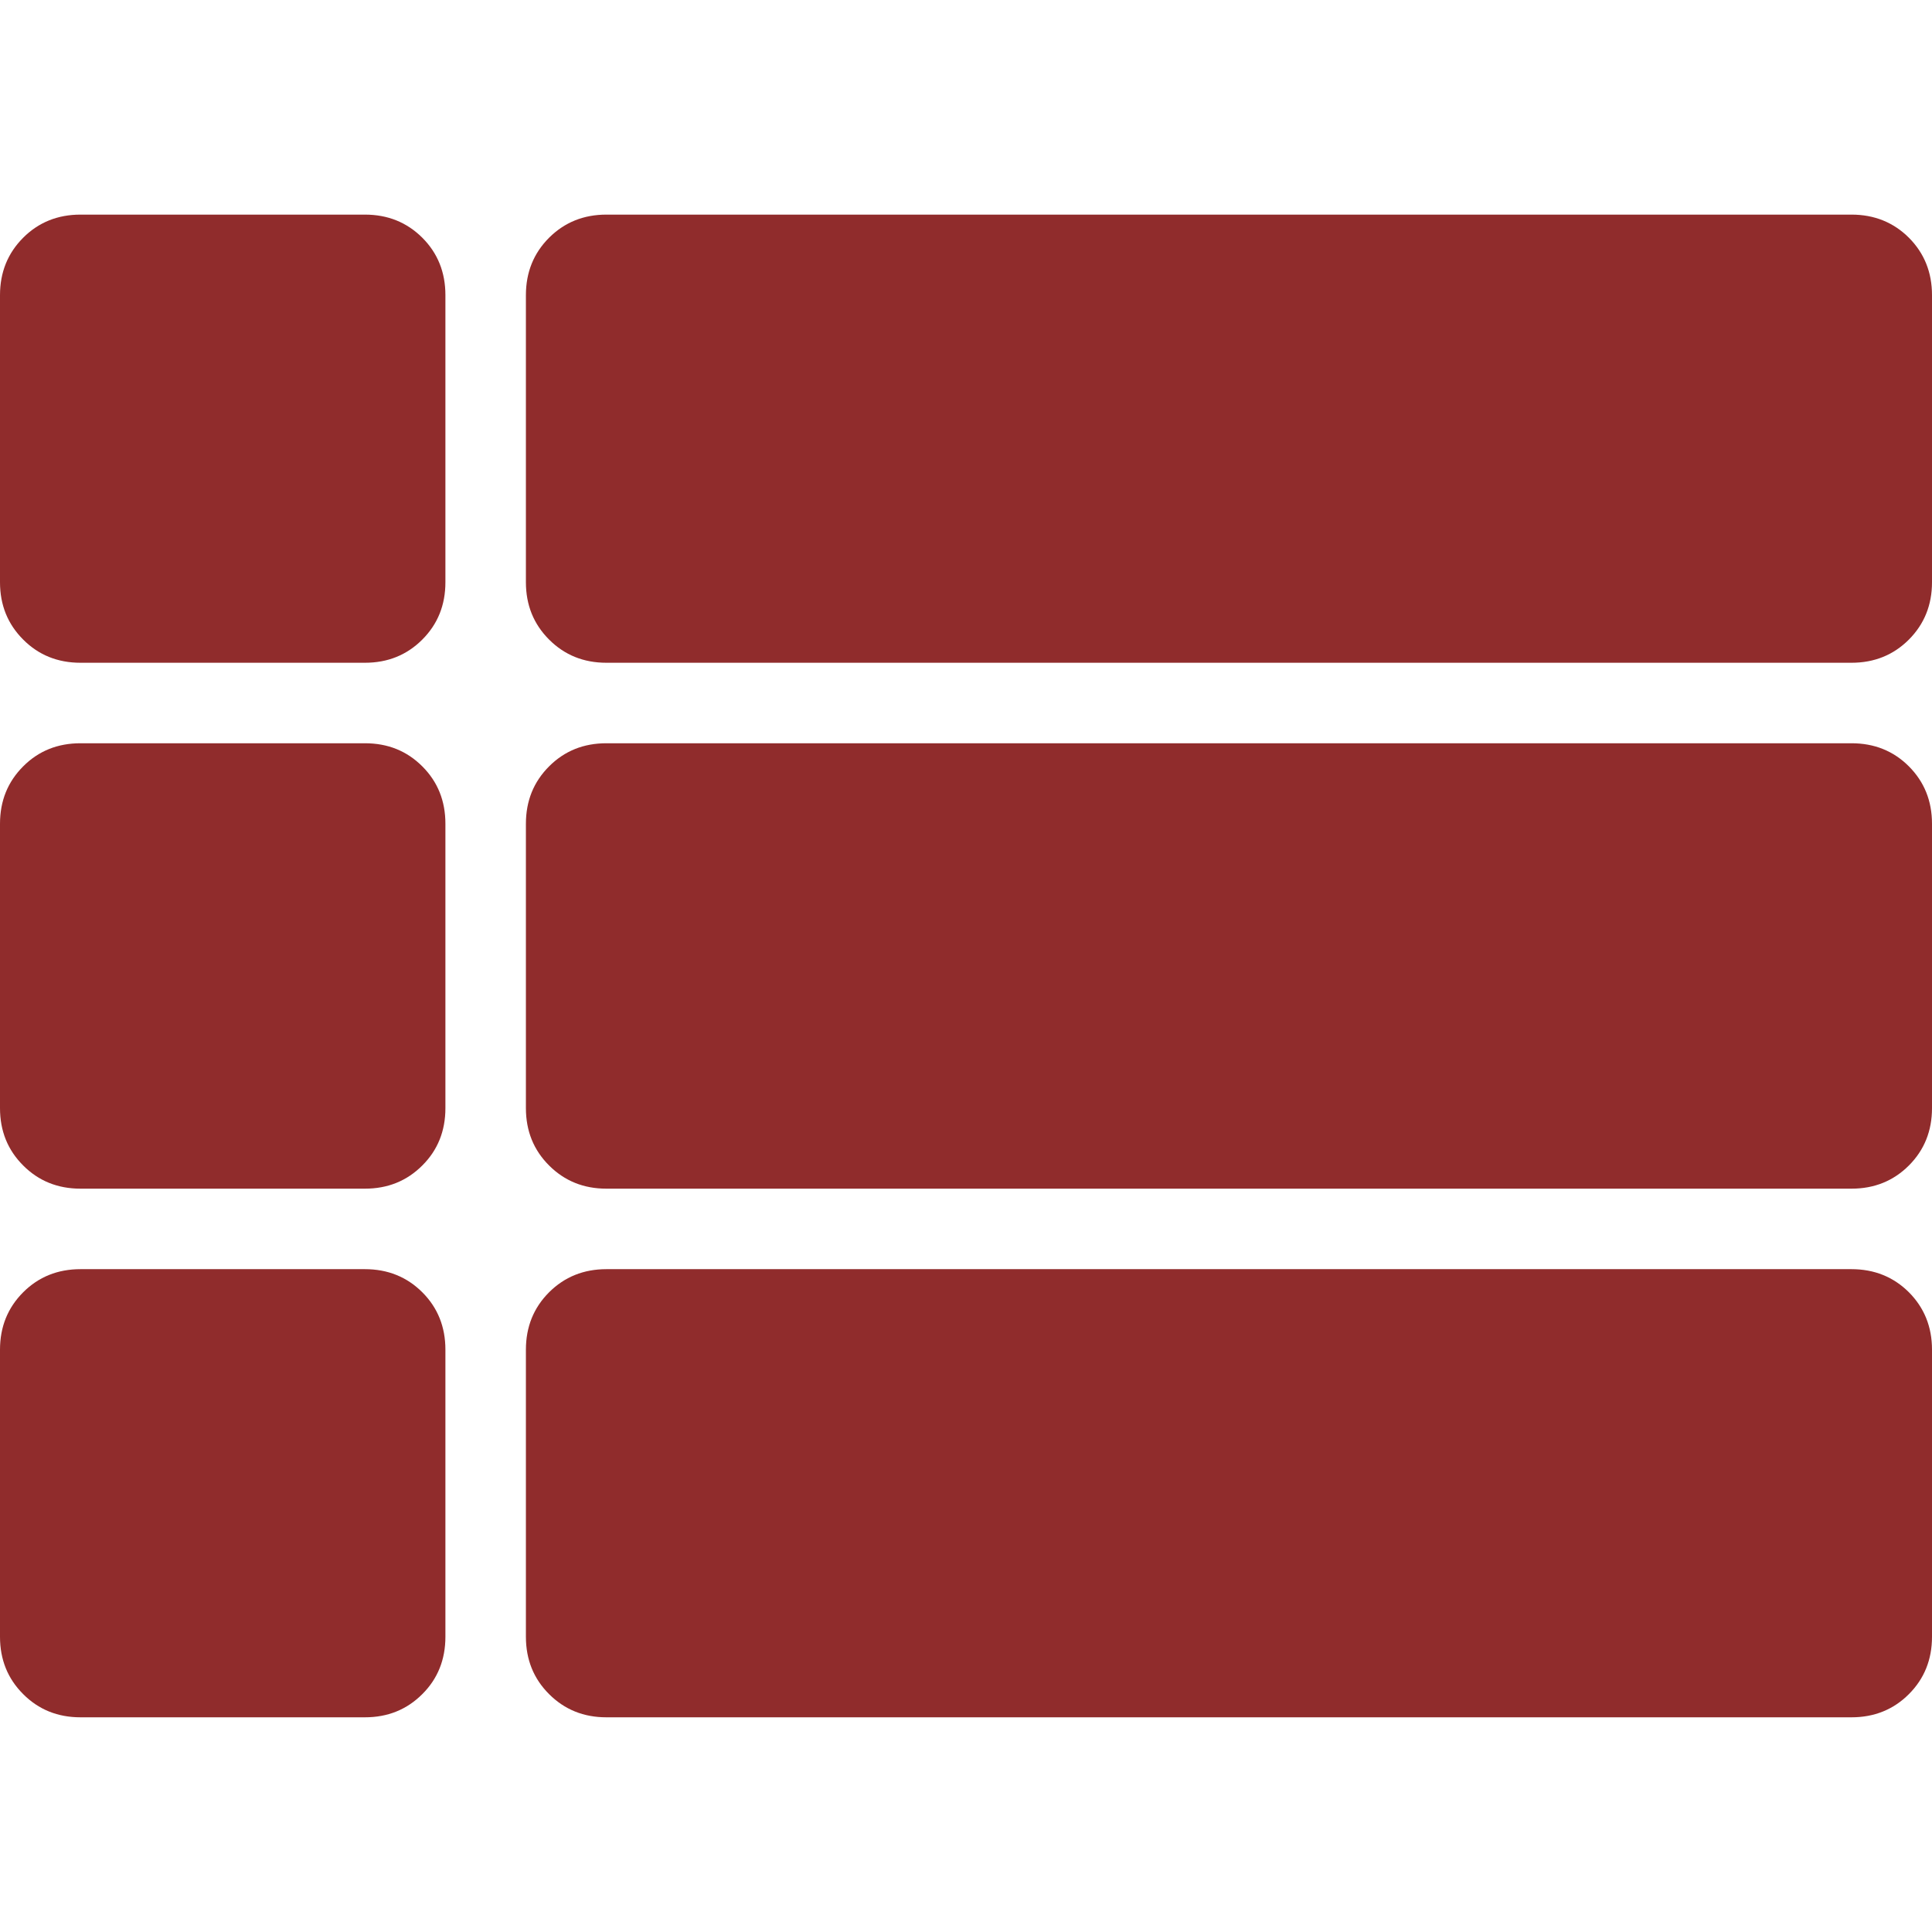<svg width="24" height="24" viewBox="0 0 24 24" fill="none" xmlns="http://www.w3.org/2000/svg">
<path d="M1 8.233C0.717 8.233 0.479 8.137 0.288 7.945C0.096 7.753 0 7.516 0 7.233V3.666C0 3.383 0.096 3.145 0.288 2.953C0.479 2.762 0.717 2.666 1 2.666H4.533C4.817 2.666 5.054 2.762 5.246 2.953C5.438 3.145 5.533 3.383 5.533 3.666V7.233C5.533 7.516 5.438 7.753 5.246 7.945C5.054 8.137 4.817 8.233 4.533 8.233H1ZM7.533 8.233C7.25 8.233 7.013 8.137 6.821 7.945C6.629 7.753 6.533 7.516 6.533 7.233V3.666C6.533 3.383 6.629 3.145 6.821 2.953C7.013 2.762 7.25 2.666 7.533 2.666H23C23.283 2.666 23.521 2.762 23.713 2.953C23.904 3.145 24 3.383 24 3.666V7.233C24 7.516 23.904 7.753 23.713 7.945C23.521 8.137 23.283 8.233 23 8.233H7.533ZM7.533 14.766C7.25 14.766 7.013 14.67 6.821 14.478C6.629 14.287 6.533 14.049 6.533 13.766V10.233C6.533 9.949 6.629 9.712 6.821 9.52C7.013 9.328 7.25 9.233 7.533 9.233H23C23.283 9.233 23.521 9.328 23.713 9.52C23.904 9.712 24 9.949 24 10.233V13.766C24 14.049 23.904 14.287 23.713 14.478C23.521 14.67 23.283 14.766 23 14.766H7.533ZM7.533 21.333C7.25 21.333 7.013 21.237 6.821 21.045C6.629 20.854 6.533 20.616 6.533 20.333V16.766C6.533 16.483 6.629 16.245 6.821 16.053C7.013 15.862 7.25 15.766 7.533 15.766H23C23.283 15.766 23.521 15.862 23.713 16.053C23.904 16.245 24 16.483 24 16.766V20.333C24 20.616 23.904 20.854 23.713 21.045C23.521 21.237 23.283 21.333 23 21.333H7.533ZM1 21.333C0.717 21.333 0.479 21.237 0.288 21.045C0.096 20.854 0 20.616 0 20.333V16.766C0 16.483 0.096 16.245 0.288 16.053C0.479 15.862 0.717 15.766 1 15.766H4.533C4.817 15.766 5.054 15.862 5.246 16.053C5.438 16.245 5.533 16.483 5.533 16.766V20.333C5.533 20.616 5.438 20.854 5.246 21.045C5.054 21.237 4.817 21.333 4.533 21.333H1ZM1 14.766C0.717 14.766 0.479 14.67 0.288 14.478C0.096 14.287 0 14.049 0 13.766V10.233C0 9.949 0.096 9.712 0.288 9.52C0.479 9.328 0.717 9.233 1 9.233H4.533C4.817 9.233 5.054 9.328 5.246 9.52C5.438 9.712 5.533 9.949 5.533 10.233V13.766C5.533 14.049 5.438 14.287 5.246 14.478C5.054 14.67 4.817 14.766 4.533 14.766H1Z" fill="#902C2C"/>
</svg>

